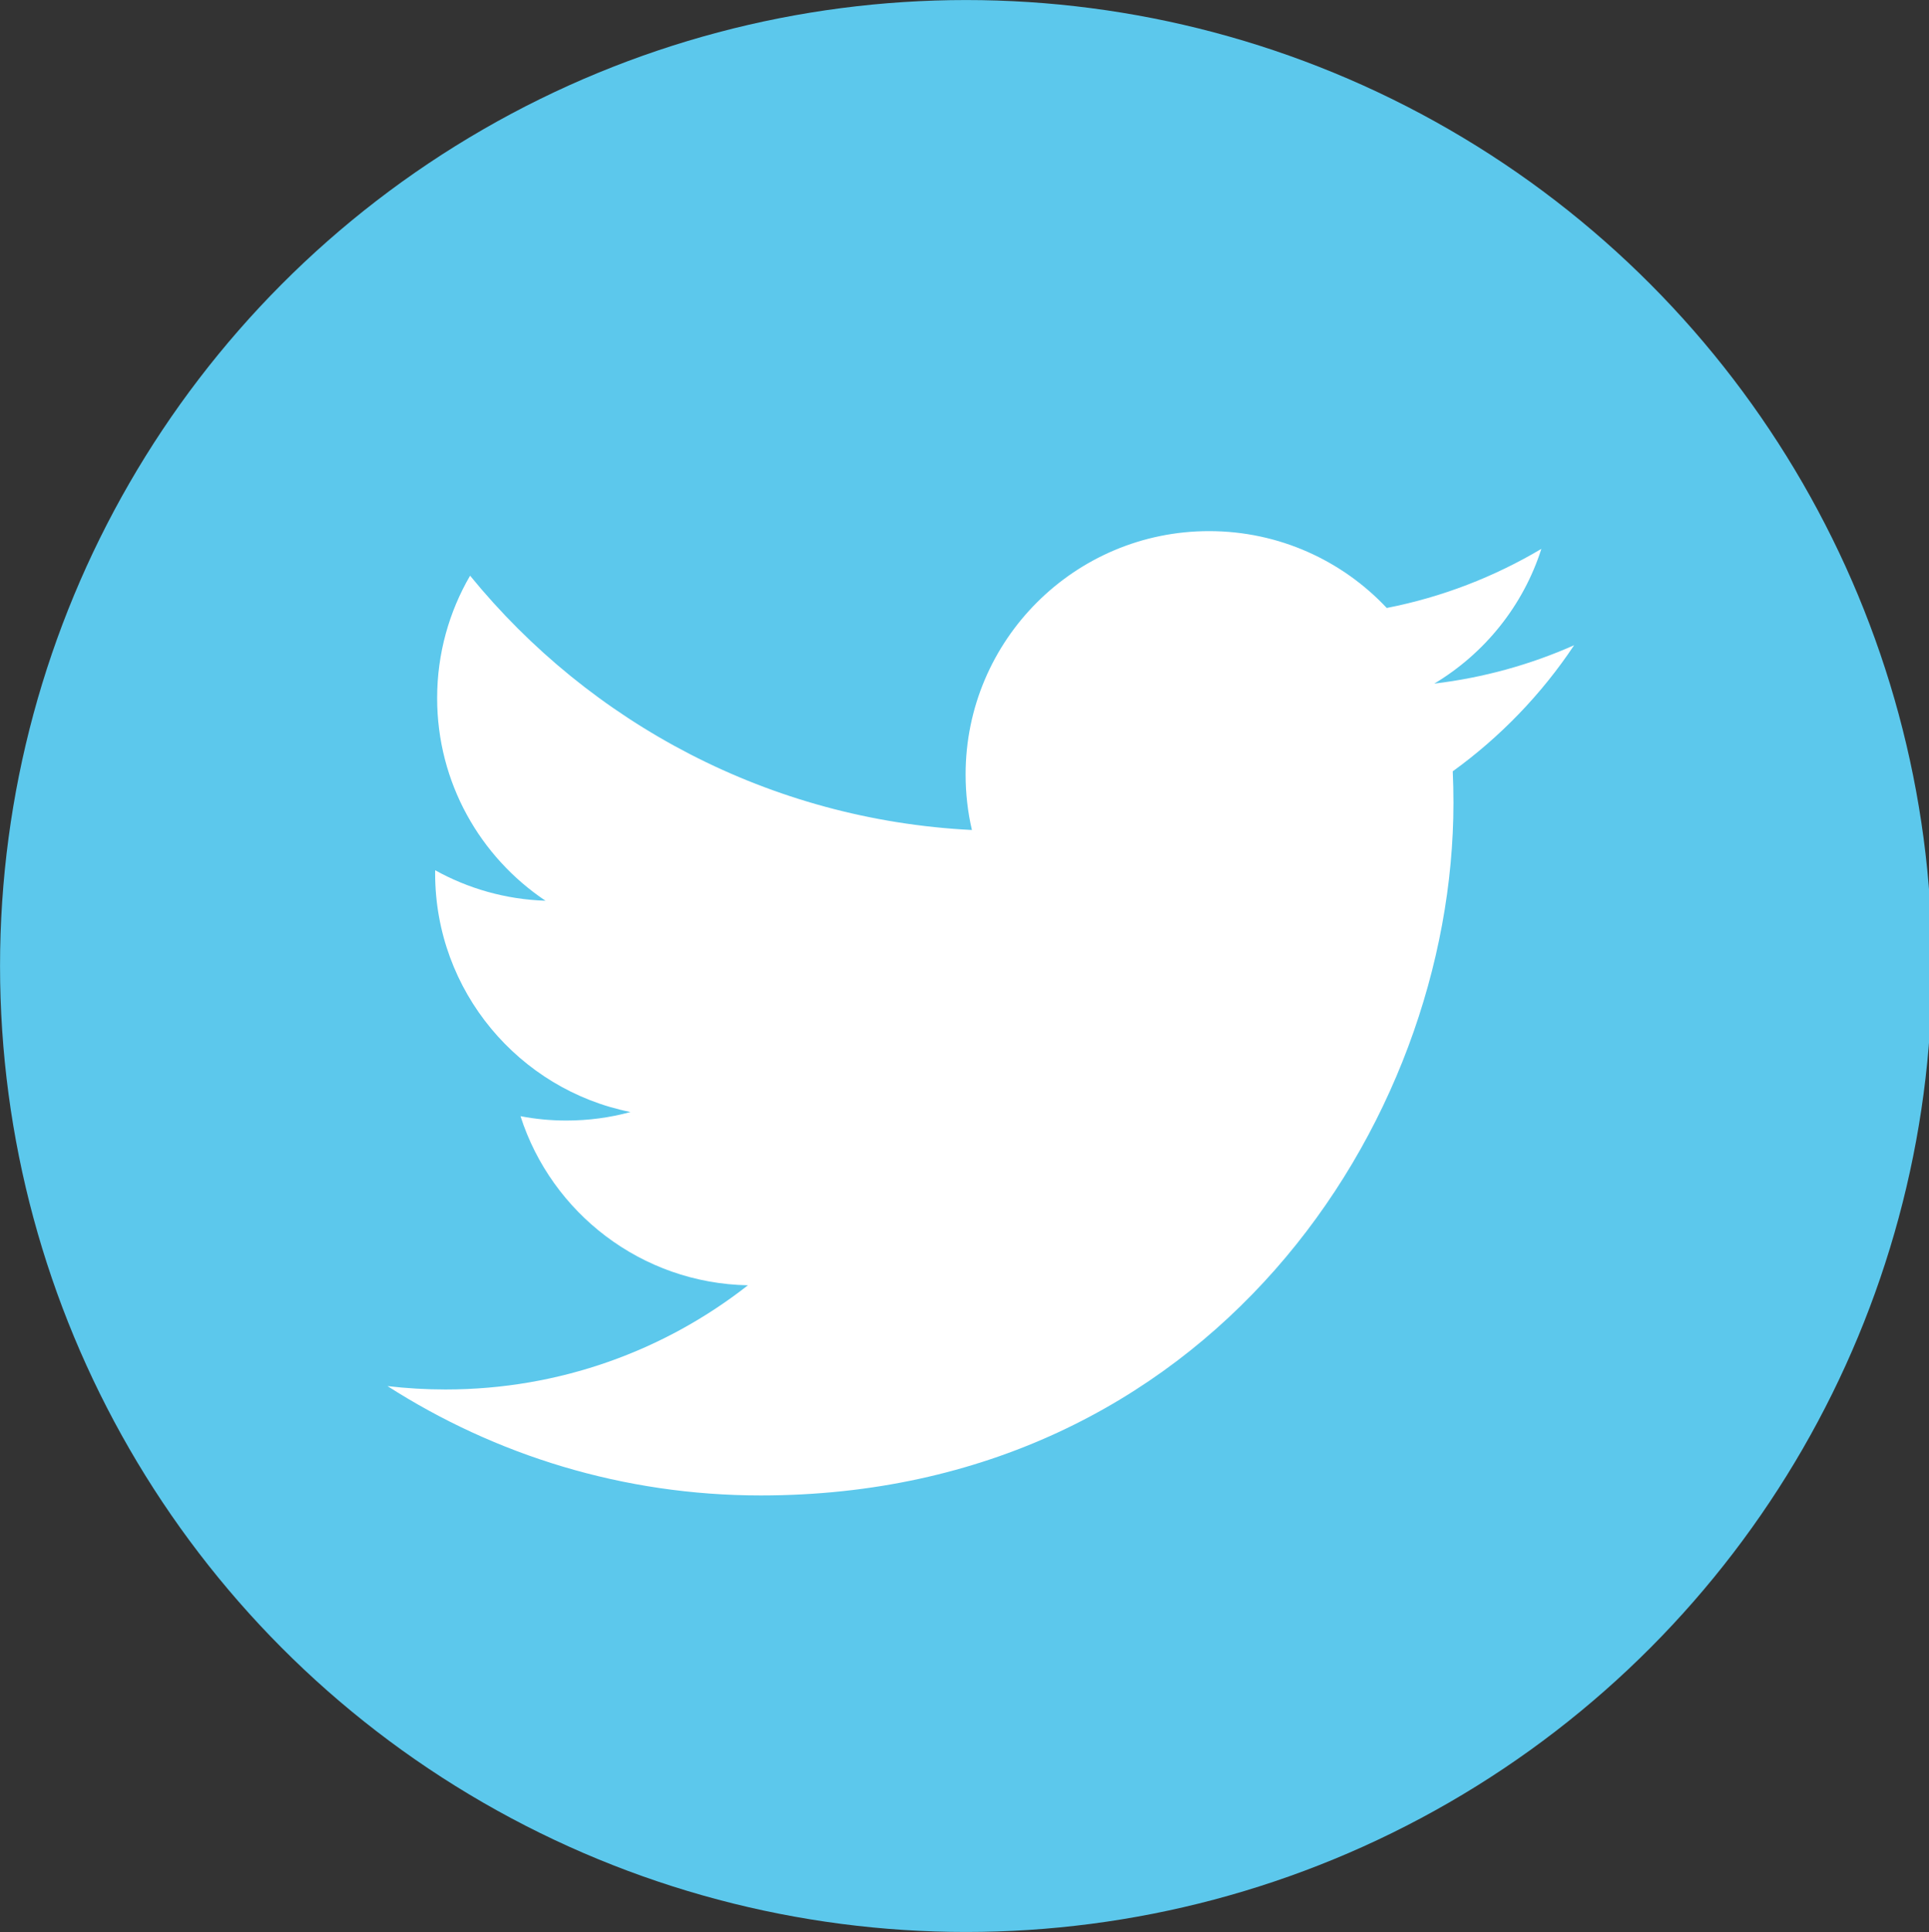 <?xml version="1.0" encoding="utf-8"?>
<!-- Generator: Adobe Illustrator 15.1.0, SVG Export Plug-In . SVG Version: 6.00 Build 0)  -->
<!DOCTYPE svg PUBLIC "-//W3C//DTD SVG 1.1//EN" "http://www.w3.org/Graphics/SVG/1.1/DTD/svg11.dtd">
<svg version="1.1" id="Layer_1" xmlns="http://www.w3.org/2000/svg" xmlns:xlink="http://www.w3.org/1999/xlink" x="0px" y="0px"
	 width="49.171px" height="49.25px" viewBox="0 0 49.171 49.25" enable-background="new 0 0 49.171 49.25" xml:space="preserve">
<rect x="0" y="0" width="49.171" height="49.25" fill="#333333" stroke="none"/>
<g>
	<circle fill="#5CC8EC" cx="24.625" cy="24.625" r="24.624"/>
	<path fill="#FFFFFF" d="M37.031,19.662c0.012,0.266,0.018,0.533,0.018,0.803c0,8.201-6.242,17.656-17.657,17.656
		c-3.505,0-6.768-1.027-9.514-2.787c0.486,0.057,0.979,0.086,1.48,0.086c2.908,0,5.584-0.992,7.707-2.656
		c-2.715-0.051-5.007-1.846-5.797-4.311c0.379,0.074,0.768,0.111,1.168,0.111c0.566,0,1.114-0.074,1.635-0.217
		c-2.84-0.57-4.979-3.08-4.979-6.083c0-0.027,0-0.053,0.001-0.08c0.837,0.465,1.794,0.744,2.812,0.777
		c-1.666-1.115-2.762-3.012-2.762-5.166c0-1.137,0.307-2.204,0.84-3.12c3.061,3.754,7.635,6.225,12.792,6.483
		c-0.106-0.453-0.161-0.928-0.161-1.414c0-3.426,2.78-6.205,6.206-6.205c1.785,0,3.398,0.754,4.529,1.959
		c1.416-0.277,2.742-0.795,3.941-1.506c-0.463,1.45-1.447,2.666-2.729,3.434c1.256-0.15,2.451-0.484,3.564-0.978
		C39.297,17.693,38.242,18.787,37.031,19.662z"/>
</g>
</svg>
